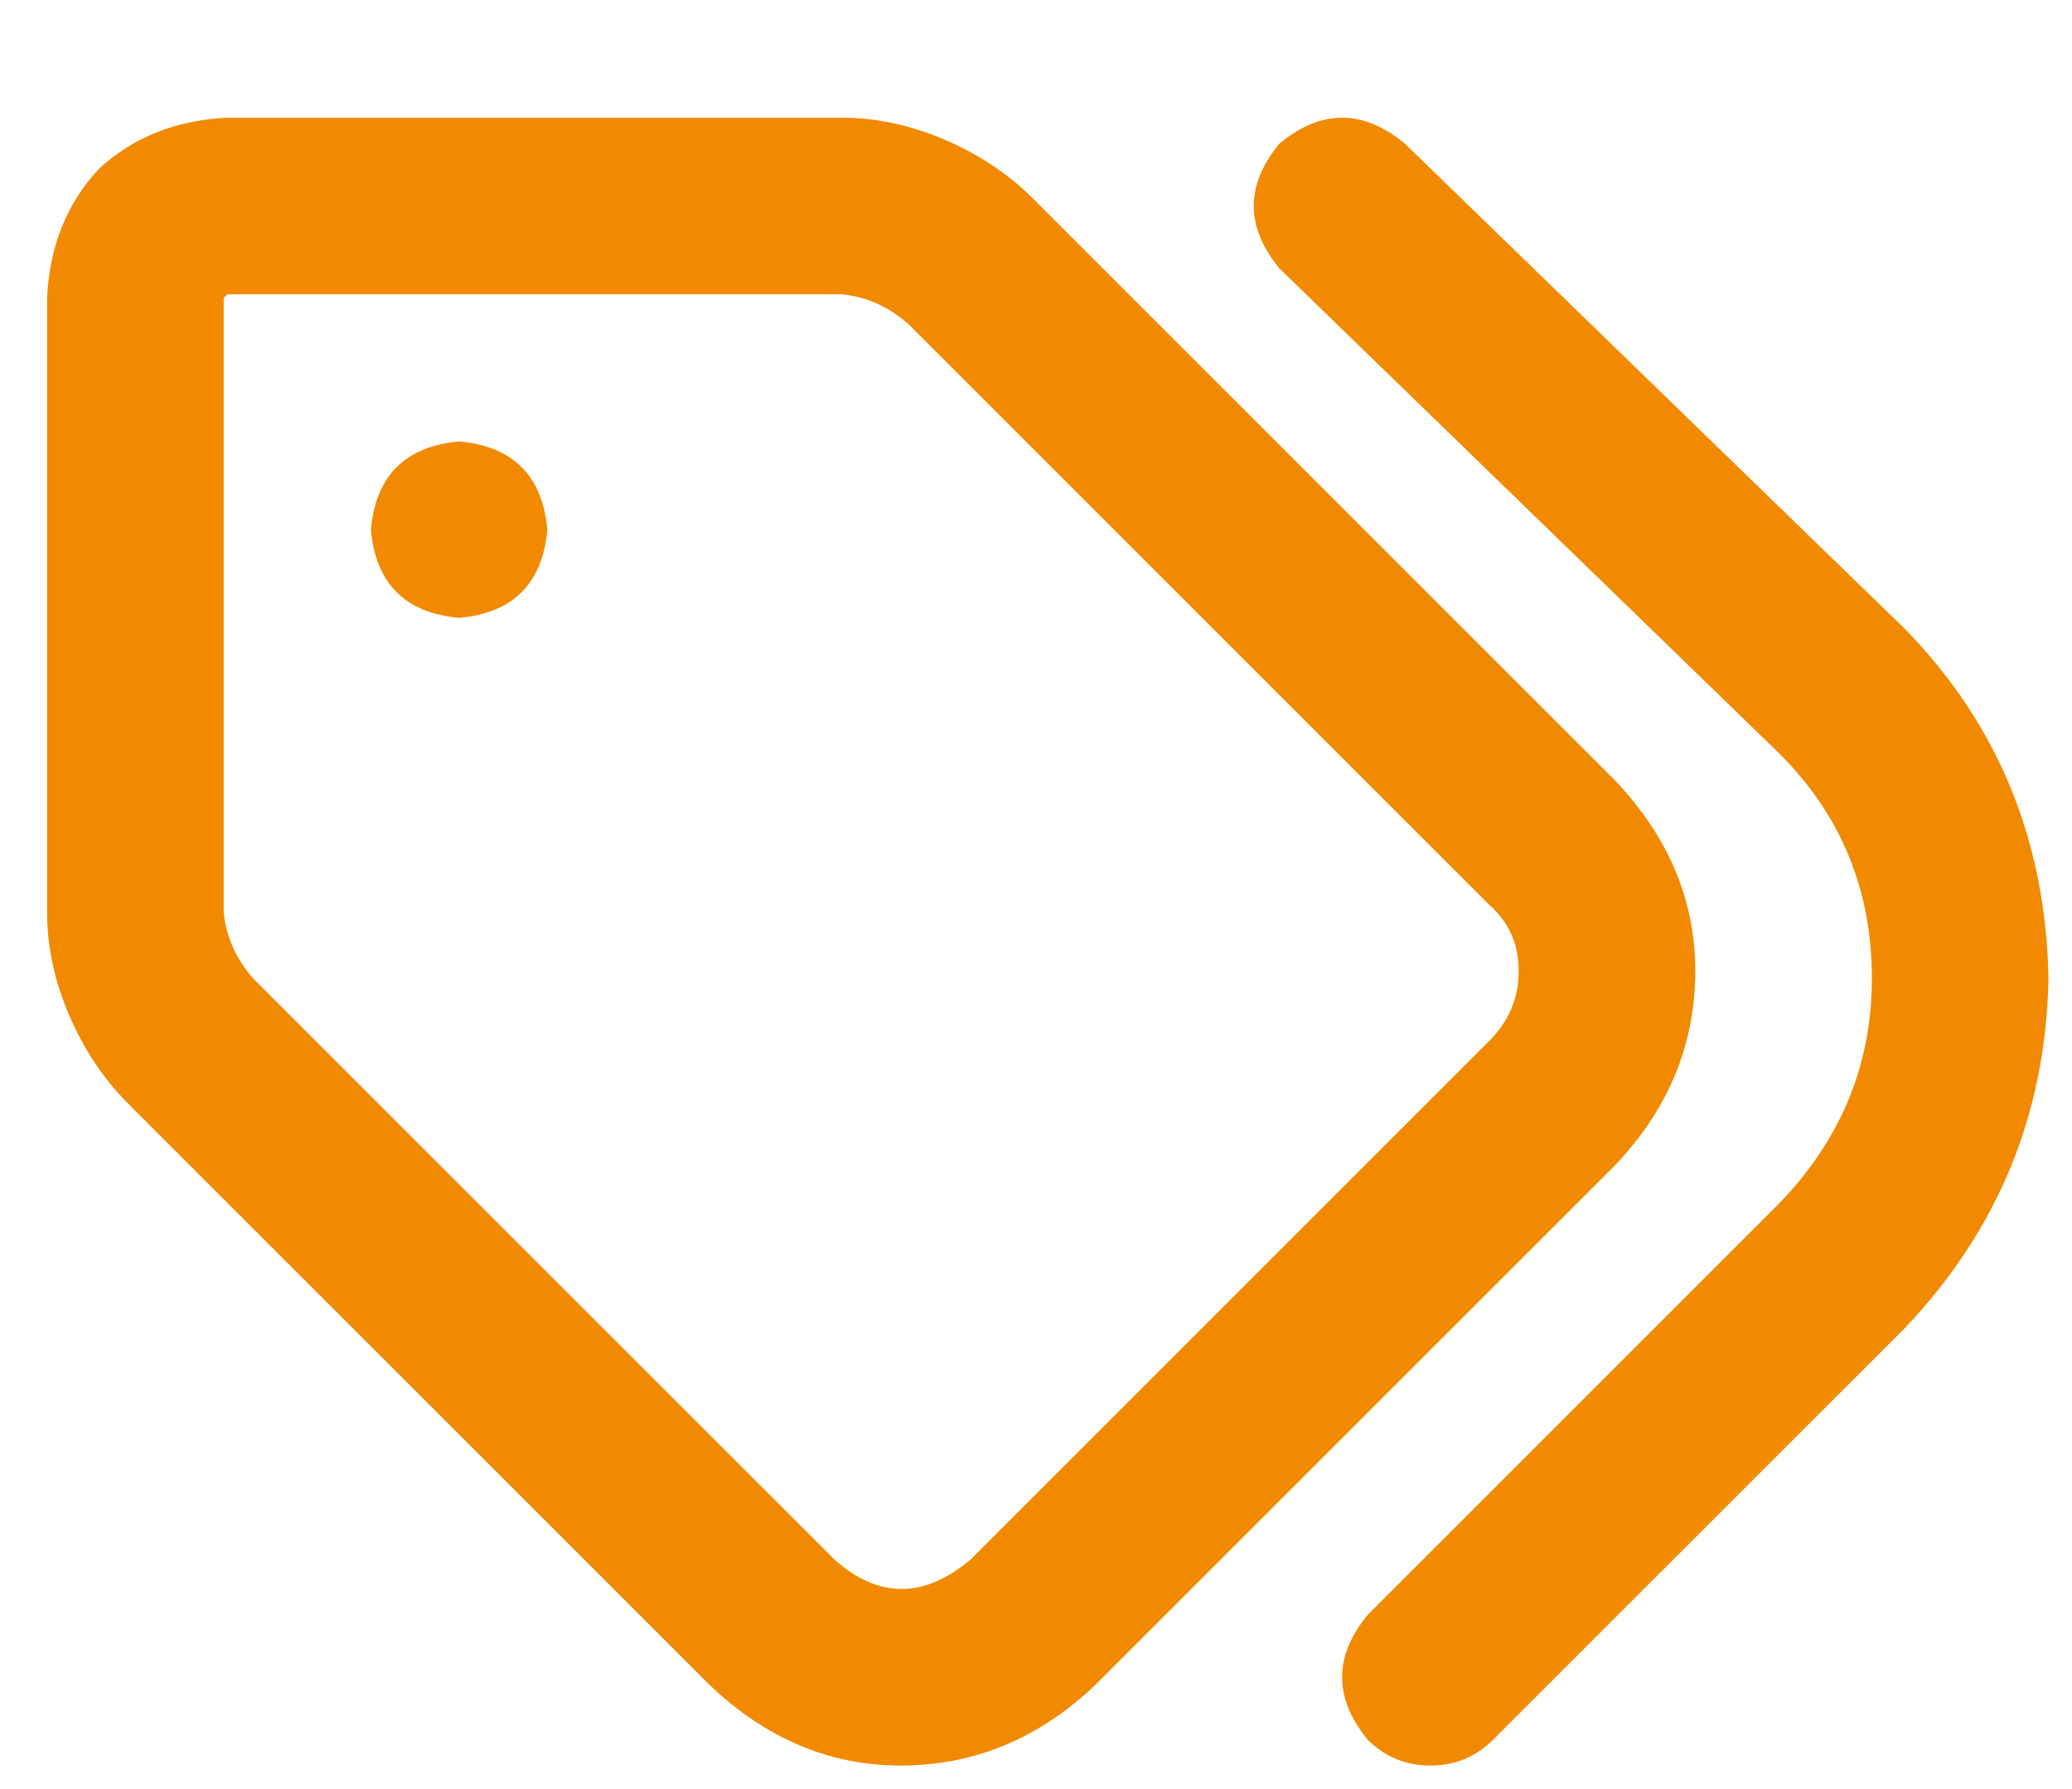 <svg width="22" height="19" viewBox="0 0 22 19" fill="none" xmlns="http://www.w3.org/2000/svg">
<path d="M17.141 8.281C17.713 8.88 18 9.557 18 10.312C18 11.094 17.713 11.784 17.141 12.383L11.633 17.891C11.034 18.463 10.344 18.75 9.562 18.75C8.807 18.75 8.13 18.463 7.531 17.891L1.359 11.719C1.099 11.458 0.891 11.146 0.734 10.781C0.578 10.417 0.5 10.052 0.5 9.688V3.164C0.526 2.617 0.708 2.161 1.047 1.797C1.411 1.458 1.867 1.276 2.414 1.25H8.938C9.302 1.25 9.667 1.328 10.031 1.484C10.396 1.641 10.708 1.849 10.969 2.109L17.141 8.281ZM15.812 11.055C16.021 10.846 16.125 10.599 16.125 10.312C16.125 10.026 16.021 9.792 15.812 9.609L9.641 3.438C9.432 3.255 9.198 3.151 8.938 3.125H2.414L2.375 3.164V9.688C2.401 9.948 2.505 10.182 2.688 10.391L8.859 16.562C9.328 16.979 9.81 16.979 10.305 16.562L15.812 11.055ZM5.812 5.625C5.76 5.052 5.448 4.74 4.875 4.688C4.302 4.74 3.99 5.052 3.938 5.625C3.99 6.198 4.302 6.51 4.875 6.562C5.448 6.51 5.76 6.198 5.812 5.625ZM20.227 6.68C21.216 7.695 21.724 8.932 21.75 10.391C21.724 11.823 21.216 13.06 20.227 14.102L15.852 18.477C15.669 18.659 15.448 18.75 15.188 18.75C14.927 18.75 14.706 18.659 14.523 18.477C14.159 18.034 14.159 17.591 14.523 17.148L18.898 12.773C19.549 12.096 19.875 11.302 19.875 10.391C19.875 9.453 19.549 8.659 18.898 8.008L13.586 2.852C13.221 2.409 13.221 1.966 13.586 1.523C14.029 1.159 14.471 1.159 14.914 1.523L20.227 6.68Z" fill="#F18A00"/>
</svg>
